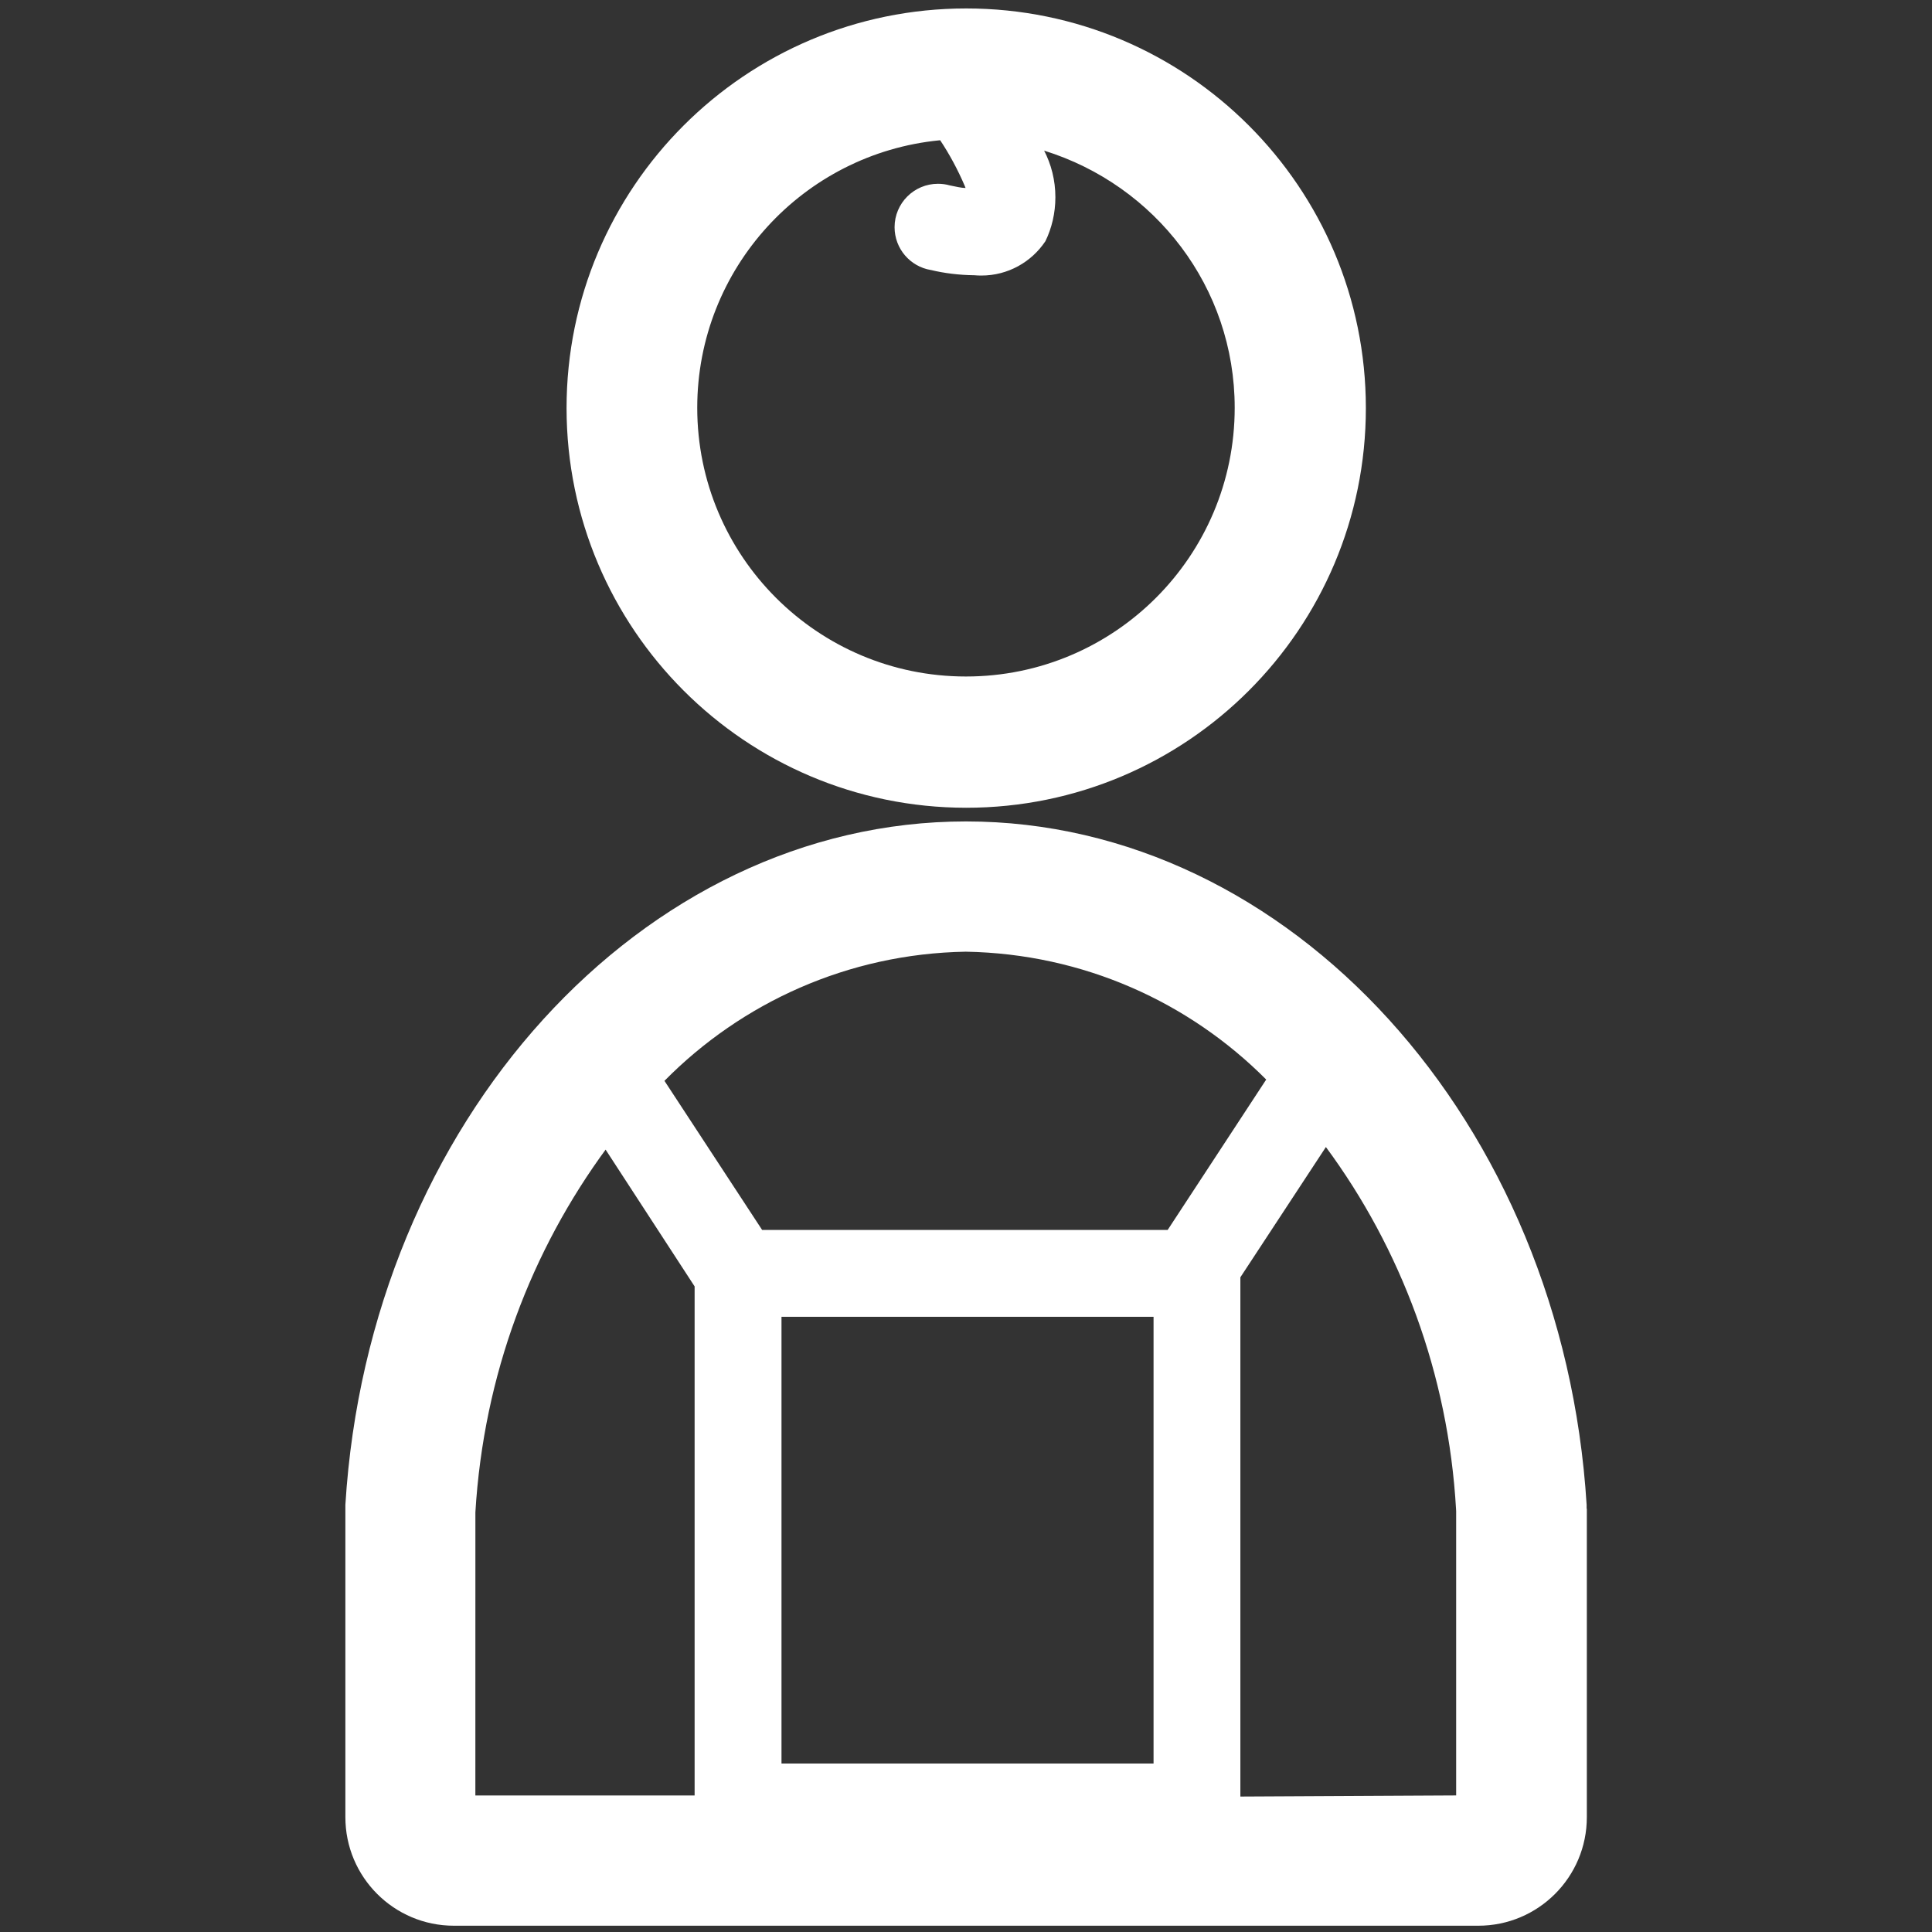 <!-- Generated by IcoMoon.io -->
<svg version="1.1" xmlns="http://www.w3.org/2000/svg" width="64" height="64" viewBox="0 0 64 64">
<rect x="0" y="0" width="64" height="64" fill="#333333" stroke="none"/>
<title>enfant-non-acc</title>
<path fill="#fff" d="M32 26.758c0.002 0 0.005 0 0.007 0 7.312 0 13.239-5.927 13.239-13.239s-5.927-13.239-13.239-13.239c-7.311 0-13.239 5.927-13.239 13.239 0 0.002 0 0.005 0 0.008v-0c0.008 7.304 5.927 13.223 13.231 13.231h0.001zM31.144 4.645c0.302 0.453 0.584 0.973 0.817 1.519l0.024 0.063c-0.137 0-0.309-0.043-0.525-0.086-0.116-0.034-0.25-0.053-0.388-0.053-0.794 0-1.438 0.644-1.438 1.438 0 0.713 0.519 1.305 1.199 1.418l0.008 0.001c0.43 0.104 0.925 0.167 1.434 0.173l0.004 0c0.069 0.007 0.149 0.010 0.23 0.010 0.882 0 1.659-0.449 2.116-1.13l0.006-0.009c0.208-0.426 0.33-0.927 0.33-1.456 0-0.563-0.138-1.095-0.382-1.562l0.009 0.019c3.684 1.146 6.313 4.525 6.313 8.518 0 4.917-3.986 8.902-8.902 8.902s-8.902-3.986-8.902-8.902c0-4.621 3.52-8.419 8.025-8.86l0.037-0.003z"></path>
<path fill="#fff" d="M52.559 49.977v-0.129c-0.784-12.692-9.837-22.637-20.559-22.637s-19.775 9.945-20.559 22.637v10.348c0 1.986 1.61 3.596 3.595 3.596v0h33.934c1.986 0 3.596-1.61 3.596-3.596v0-10.218zM41.945 35.761l-3.265 4.983h-13.433l-3.236-4.94c2.552-2.586 6.074-4.209 9.975-4.278l0.013-0c3.893 0.070 7.397 1.675 9.945 4.235l0.001 0.001zM38.213 43.621v14.799h-12.325v-14.799zM15.748 50.093c0.274-4.543 1.851-8.671 4.358-12.071l-0.044 0.062 2.948 4.53v16.863h-7.263zM41.089 59.513v-17.201l2.833-4.315c2.477 3.352 4.056 7.502 4.312 12.007l0.003 0.059v9.413z"></path>
</svg>
